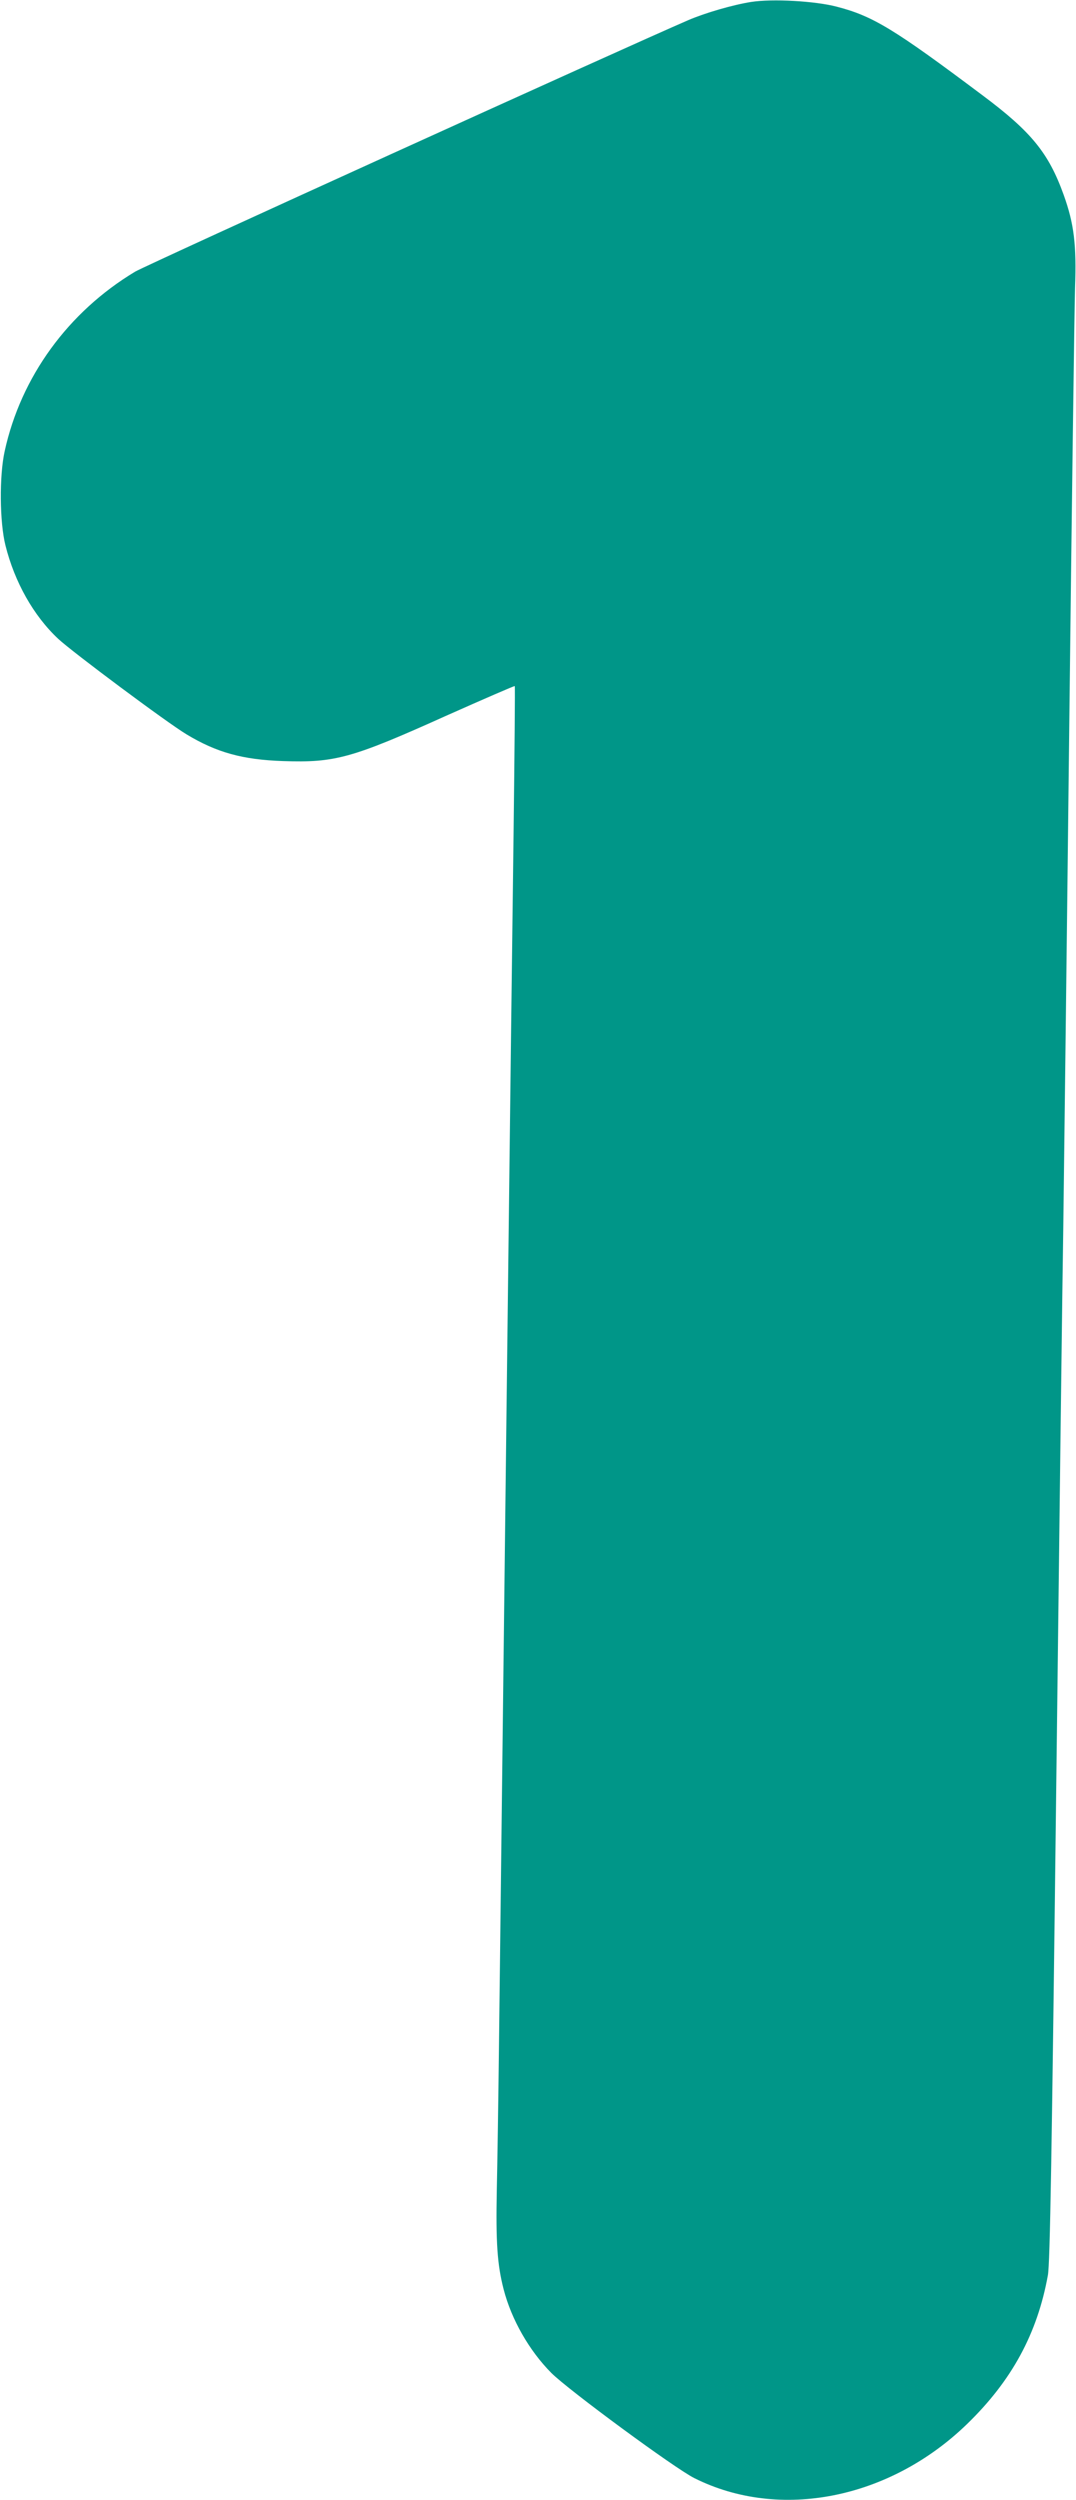 <?xml version="1.0" standalone="no"?>
<!DOCTYPE svg PUBLIC "-//W3C//DTD SVG 20010904//EN"
 "http://www.w3.org/TR/2001/REC-SVG-20010904/DTD/svg10.dtd">
<svg version="1.0" xmlns="http://www.w3.org/2000/svg"
 width="551pt" height="1280pt" viewBox="0 0 551 1280"
 preserveAspectRatio="xMidYMid meet">
<g transform="translate(0,1280) scale(0.1,-0.1)"
fill="#009688" stroke="none">
<path d="M3846 12790 c-94 -15 -235 -56 -321 -93 -327 -141 -2778 -1255 -2833
-1288 -343 -206 -585 -539 -668 -919 -28 -126 -26 -364 4 -483 47 -188 144
-360 270 -478 73 -68 557 -429 657 -489 154 -93 287 -130 495 -137 266 -9 351
14 839 234 189 84 345 152 347 150 2 -2 -1 -338 -6 -748 -9 -657 -60 -4956
-75 -6229 -3 -261 -8 -587 -11 -725 -5 -265 2 -379 35 -507 40 -155 131 -314
244 -428 88 -88 634 -490 733 -539 437 -219 1000 -107 1396 277 229 222 360
463 414 762 11 59 20 606 43 2515 16 1342 32 2629 36 2860 3 231 17 1363 30
2515 13 1152 27 2181 30 2285 8 223 -5 329 -58 477 -77 214 -165 323 -417 511
-452 339 -560 405 -746 453 -111 29 -329 41 -438 24z"/>
</g>
</svg>

